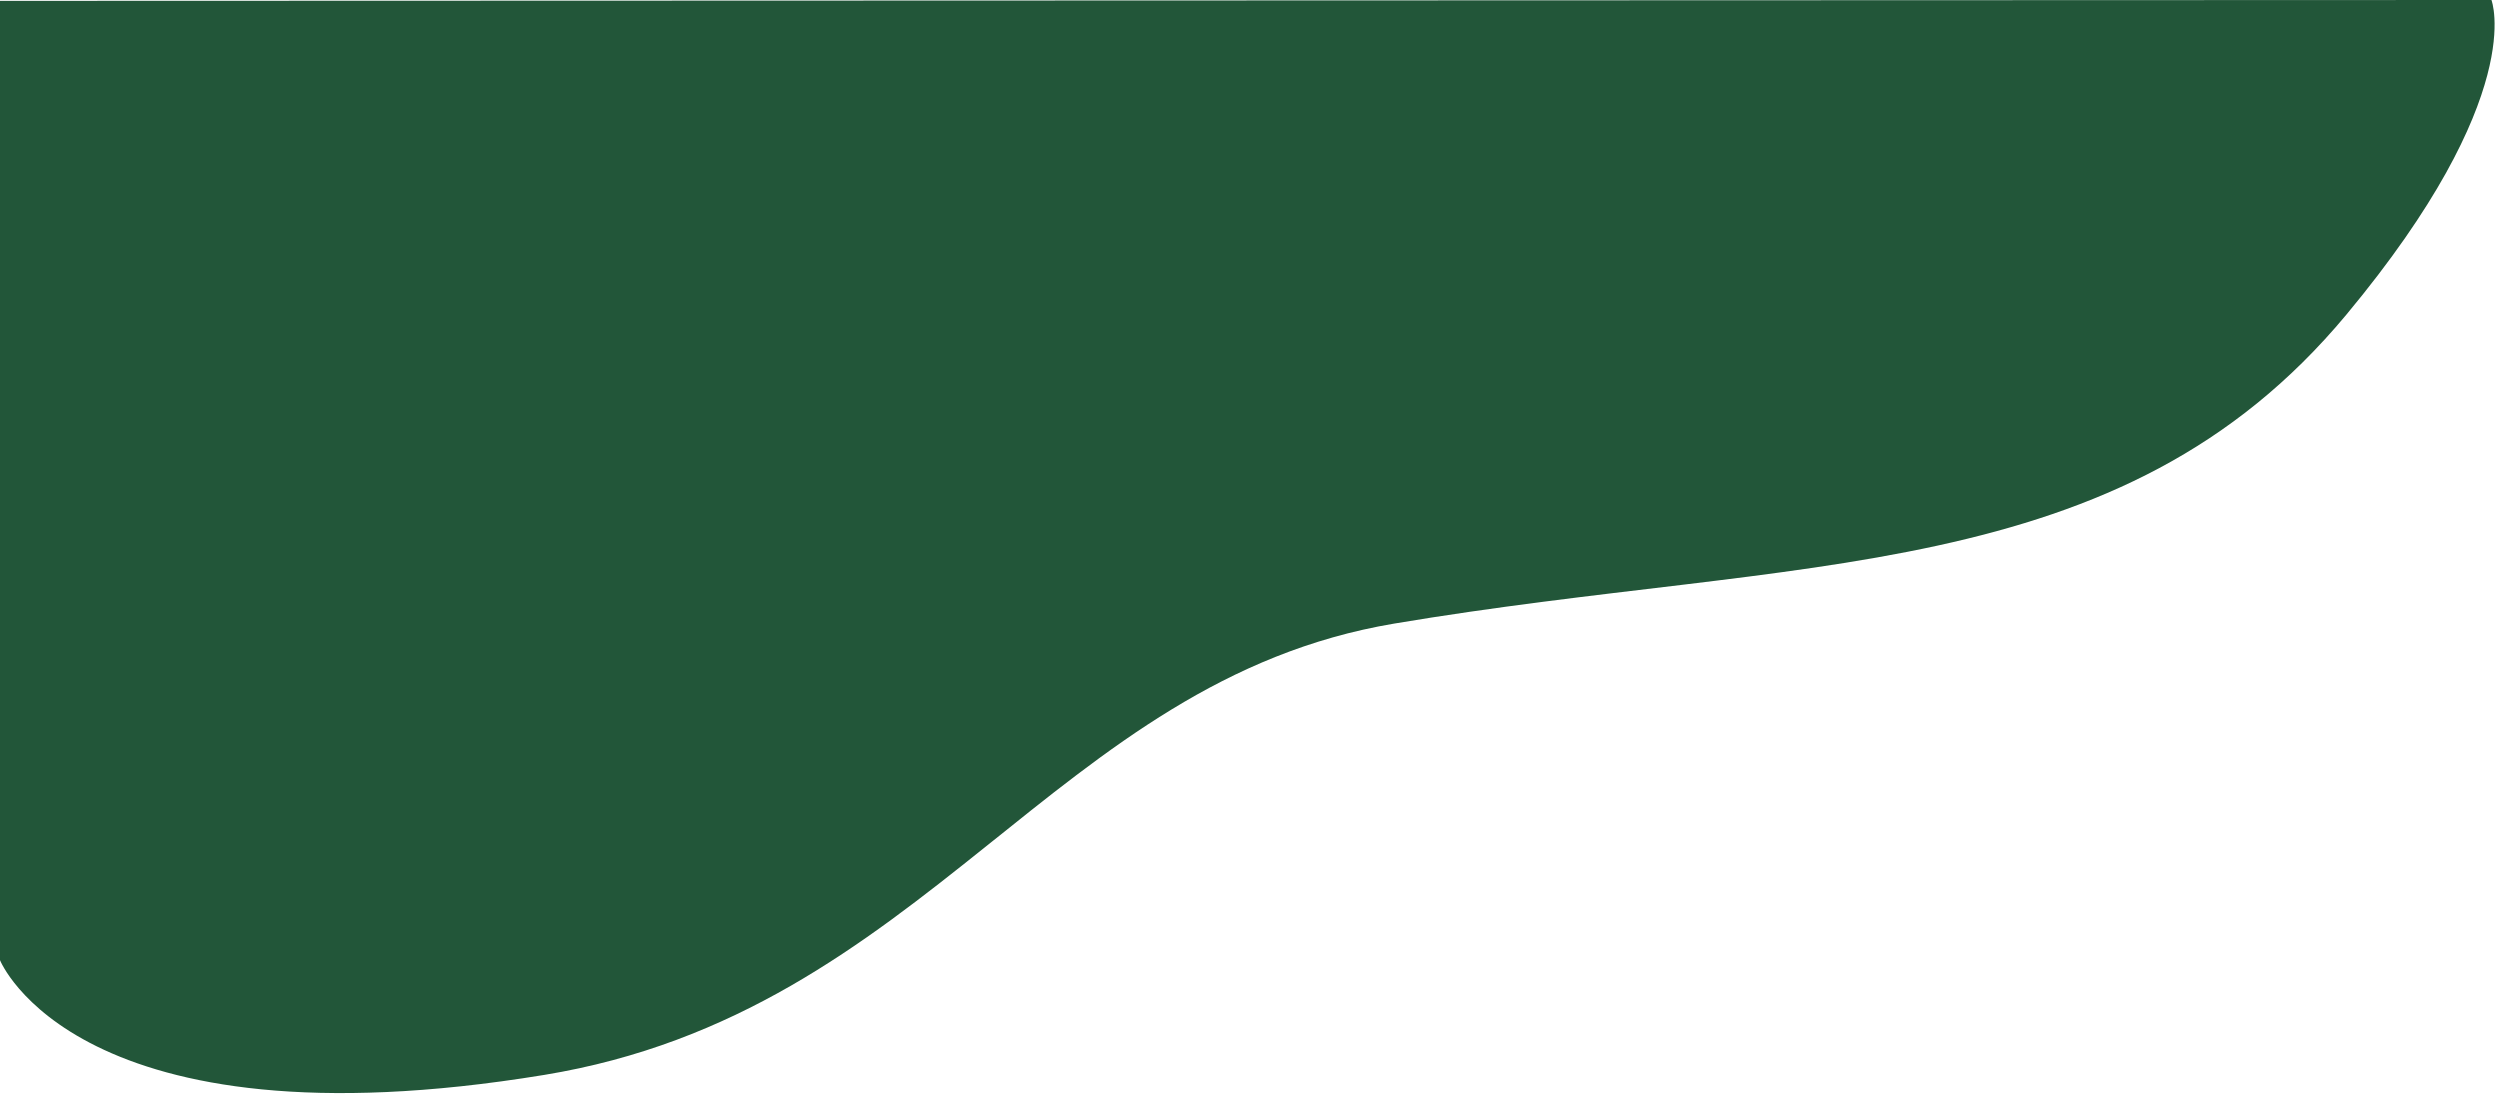 <?xml version="1.0" encoding="UTF-8" standalone="no"?><svg width='462' height='203' viewBox='0 0 462 203' fill='none' xmlns='http://www.w3.org/2000/svg'>
<path d='M0 177.44C0 177.44 14.14 212.83 100.54 198.65C171.23 187.05 194.8 125.81 257.64 115.24C332.64 102.63 391.74 108.45 433.59 58.17C467.32 17.63 460.42 0 460.42 0L0 0.16V177.44Z' fill='#225639'/>
</svg>
